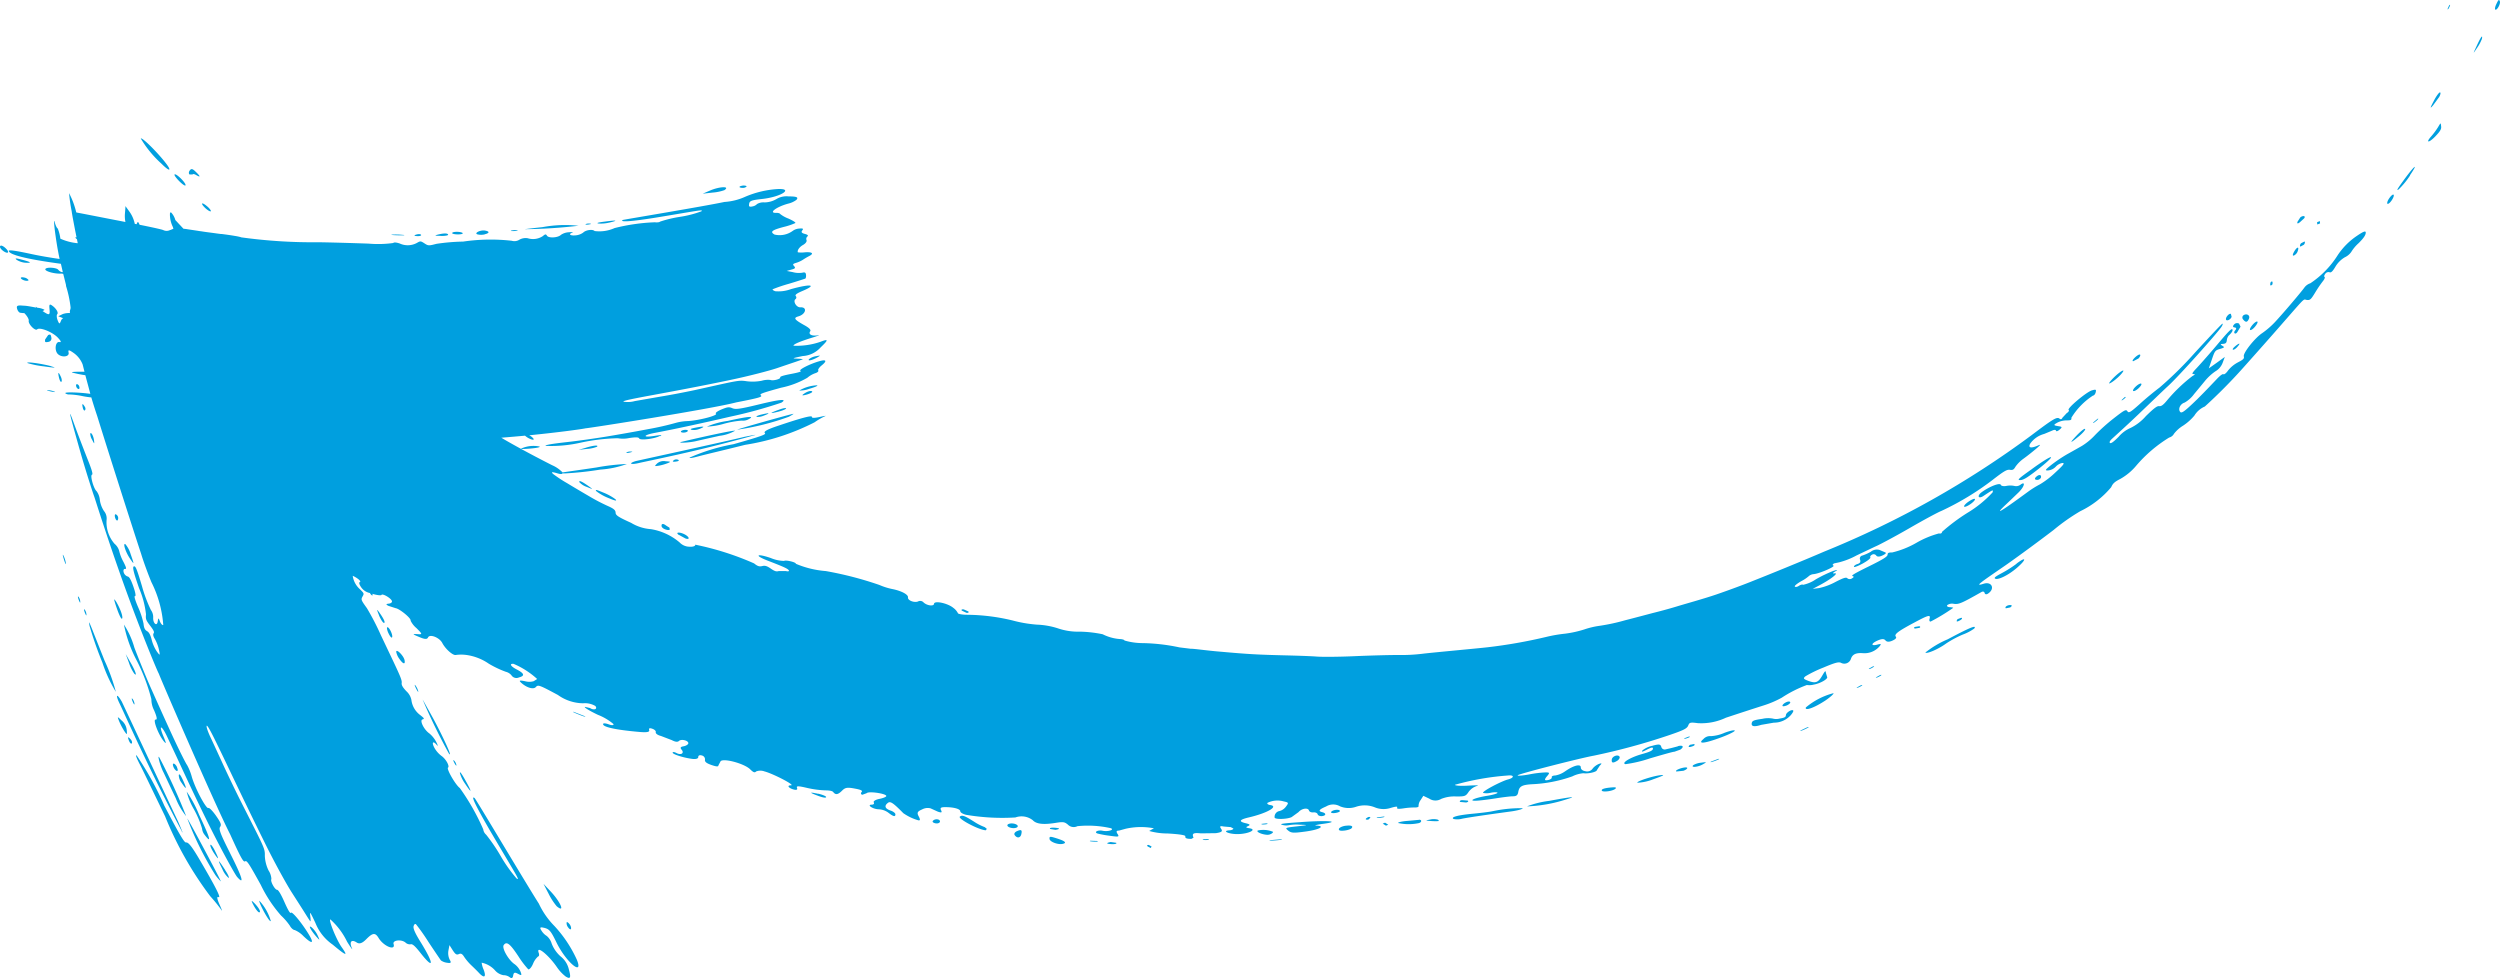 <svg id="Group_2702" data-name="Group 2702" xmlns="http://www.w3.org/2000/svg" xmlns:xlink="http://www.w3.org/1999/xlink" width="71.97" height="28.16" viewBox="0 0 71.97 28.16">
  <defs>
    <clipPath id="clip-path">
      <rect id="Rectangle_1037" data-name="Rectangle 1037" width="71.97" height="28.16" fill="#009fdf"/>
    </clipPath>
  </defs>
  <g id="Group_2701" data-name="Group 2701" clip-path="url(#clip-path)">
    <path id="Path_2510" data-name="Path 2510" d="M.226,7.269c.018-.012,0-.059-.042-.1C.093,7.071,0,7.039,0,7.107s.185.2.226.162M11.6,6.762a1.915,1.915,0,0,0-.3-.009c-.082.006-.01.017.156.021s.232,0,.148-.013m.515,0c0-.019-.053-.026-.1-.017-.12.028-.114.052.014.054.054,0,.1-.016.09-.037m2.685-.11c.089-.007.123-.016.076-.024a.485.485,0,0,0-.162.009c-.04.014,0,.02.086.015M12.7,6.793c.119,0,.212-.016.2-.038-.011-.045-.127-.044-.3,0-.1.027-.088.033.093.035m.625-.083c-.064-.047-.311-.043-.3.006,0,.02.086.037.179.035s.144-.02.117-.041m.64.038c.142-.034.146-.083.009-.107s-.329.078-.215.11a.471.471,0,0,0,.206,0M5.27,22.466c-.076-.164-.108-.2-.124-.154a.379.379,0,0,0,.082.224c.144.216.16.189.042-.07m.546,1.38a.342.342,0,0,0,.077.19c.213.282.15.073-.161-.579a3.413,3.413,0,0,0-.358-.668,1.908,1.908,0,0,0,.208.508,2.841,2.841,0,0,1,.233.549M5.1,22.093c-.025-.058-.069-.108-.1-.11s-.028.042-.005.1.073.11.1.112.03-.043,0-.1M17.528,6.411c.284-.065.238-.079-.107-.033-.2.025-.264.044-.194.056a.966.966,0,0,0,.3-.024M16.66,6.5a3.551,3.551,0,0,0-1.039.038c-.262.029-.492.055-.509.06a14.31,14.31,0,0,0,1.548-.1m.288-.036c.076-.009.084-.021.031-.026a.241.241,0,0,0-.12.016c-.015.015.025.021.09.011M1.373,11.23c-.049,0,0,.02.1.041s.145.02.087,0a.533.533,0,0,0-.186-.039m.451,4.759c-.028-.051-.02,0,.018.123s.063.159.052.092a.768.768,0,0,0-.07-.216m-.058-5c.02-.019.012-.084-.014-.141-.071-.156-.094-.146-.054.026.02.082.049.132.068.116m.494,6.19c-.026-.028-.023.013.006.09s.05.1.043.047a.258.258,0,0,0-.049-.137m.319.843a10.489,10.489,0,0,0,.368,1.051,4.048,4.048,0,0,0,.387.842,5.444,5.444,0,0,0-.325-.9c-.481-1.209-.464-1.2-.431-.989m2.12,4.19c.065.136.224.477.36.76a1.934,1.934,0,0,0,.3.517,16.658,16.658,0,0,0-.754-1.655c-.095-.189-.01.164.093.379M3.336,17.312c-.068-.11-.063-.062.024.192.073.211.132.326.153.306.039-.044-.05-.291-.176-.5m-.9.238c-.025-.027-.023.014.006.089s.05.105.045.048a.264.264,0,0,0-.051-.137M20.852,5.475c.182-.121-.139-.109-.418.013l-.205.088.286-.032a1.349,1.349,0,0,0,.337-.069m.587-.076c.048-.012.067-.034.039-.048a.242.242,0,0,0-.135,0c-.049.011-.068.03-.042.045a.247.247,0,0,0,.139.006M23,11.243a.774.774,0,0,0,.3-.051c.177-.051.258-.089.222-.1a1.115,1.115,0,0,0-.52.155m-2.292,1.3a1.174,1.174,0,0,0,.45-.146c-.013-.027-.933.175-1.532.317-.173.042.192.03.388-.014.125-.029.439-.1.695-.157m-1.7.011c.061-.038.018-.04-.166-.01-.345.056-.347-.019,0-.085.153-.029.381-.075.506-.1S20.225,12.182,21,12a13.23,13.23,0,0,0,1.494-.408c.193-.123-.056-.094-.677.058-.53.128-.642.141-.738.1s-.14-.032-.314.039c-.111.048-.182.1-.155.12.065.047-.456.19-.808.213a1.434,1.434,0,0,0-.324.045,8.307,8.307,0,0,1-.819.187c-.426.082-.988.179-1.245.221s-.749.114-1.094.152c-.416.047-.629.081-.616.109a3.874,3.874,0,0,0,1.023-.095,5.587,5.587,0,0,1,1.059-.125.859.859,0,0,0,.328-.006c.191-.028.27-.026.288.013.03.064.47.006.608-.081m-.975.485c-.016.015.027.018.1,0s.092-.025.031-.028a.24.24,0,0,0-.127.023m-1.17-.133-.212.061.244-.027a.92.92,0,0,0,.283-.061c.063-.054-.093-.043-.315.026m6.263-1.545c-.058.046-.036.05.1.014.092-.028.163-.064.15-.083-.02-.043-.147-.007-.247.069m-3,1.006c.179-.072.143-.086-.1-.04-.152.03-.185.047-.119.066a.4.4,0,0,0,.217-.027m1.4-.27c.228-.113.017-.095-.582.039a2.327,2.327,0,0,0-.6.164,2.007,2.007,0,0,0,.484-.08,2.635,2.635,0,0,1,.518-.092.334.334,0,0,0,.179-.03m-1.847.3c-.055.01-.091.034-.082.053s.062.027.116.018.091-.036.082-.055-.063-.027-.116-.016m2.241-.447c-.107.026-.171.056-.143.069a.414.414,0,0,0,.2-.034c.206-.076.179-.093-.057-.034m.491-.136c-.275.1-.275.121,0,.052.125-.033.222-.075.212-.094s-.1,0-.21.042m-3.508,1.552c-.075.075-.072.078.061.056a1.388,1.388,0,0,0,.249-.071c.1-.041.09-.046-.061-.056a.288.288,0,0,0-.249.07m3.794-1.349c.088-.045.147-.085.136-.086-.054,0-1.619.441-1.615.456a7.258,7.258,0,0,0,1.479-.37m-.684.47c.035.037-.073.083-.906.319a5.565,5.565,0,0,0-1.262.385c-.014.025.081.012.255-.036.151-.042.76-.185,1.342-.331a6.63,6.63,0,0,0,2-.649,1.965,1.965,0,0,1,.3-.175c.051-.019-.016-.01-.145.02-.16.035-.235.036-.232,0,.006-.056-.342.043-.954.249-.331.11-.443.171-.4.217M3.5,20.741c-.123-.121-.128-.122-.071.02a2.057,2.057,0,0,0,.147.282c.081.119.086.117.073-.021a.409.409,0,0,0-.149-.281m.311-.626c-.027-.026-.023.011.01.088s.056.1.05.049a.281.281,0,0,0-.06-.137m1.418,3.811c.06.112.01-.017-.107-.286C4.864,23.1,3.636,20.469,3.507,20.2c-.145-.252-.193-.209-.062.058.063.129.439.965.869,1.853s.856,1.7.916,1.81M3.757,19.071l-.138-.242.094.253a1.181,1.181,0,0,0,.15.308c.094.1.041-.062-.106-.32M6.191,24.5c-.058-.116-.118-.2-.133-.178s.026.114.086.213c.156.241.177.225.046-.035m.293.548c-.207-.322-.237-.334-.085-.035a.7.7,0,0,0,.182.26c.028,0-.014-.1-.1-.225M19.413,13.239c-.077.047-.049.066.07.045.056-.009.075-.032.042-.047a.137.137,0,0,0-.111,0M6.627,24.567c-.293-.582-.333-.7-.29-.763s.022-.117-.121-.324c-.095-.134-.19-.233-.217-.219-.058.038-.375-.547-.478-.9a1.514,1.514,0,0,0-.136-.338c-.03-.034-.234-.437-.447-.9s-.479-1.058-.6-1.329-.334-.793-.47-1.152a2.407,2.407,0,0,0-.3-.662,3.753,3.753,0,0,0,.375,1.048,5.332,5.332,0,0,1,.415,1.1.689.689,0,0,0,.079.321c.084.2.095.274.042.267-.088-.01.086.448.244.632.07.083.064.043-.019-.152-.153-.365-.043-.321.124.046.078.167.194.413.257.548s.433.944.848,1.79.831,1.593.893,1.665c.227.257.143,0-.2-.679m-.422.63a1.238,1.238,0,0,0,.155.179c-.007-.051-.944-1.806-.967-1.811A9.093,9.093,0,0,0,6.205,25.2M8.975,26.7c-.117-.09-.034.075.137.271.1.111.1.106.035-.036a.722.722,0,0,0-.172-.235M21.71,12.532c.1-.028-.023-.008-.276.043-.49.122-2.9.646-3.138.7-.216.068-.14.112.1.054.116-.028.885-.184,1.692-.376s1.527-.393,1.624-.422M7.312,25.989c-.084-.083-.085-.064-.007.082.056.105.126.192.155.194.067,0-.011-.138-.148-.276m-1.021-.163c.09.042-.115-.348-.53-1.053-.222-.381-.334-.528-.4-.52-.049.01-.137-.119-.63-1.058a9.038,9.038,0,0,0-.795-1.445c-.044-.032-.008.069.094.264.091.173.41.843.723,1.487a10.064,10.064,0,0,0,1.3,2.3,4.337,4.337,0,0,1,.32.394c.036.058.013-.008-.051-.15-.076-.17-.086-.244-.03-.218M3.769,21.294c-.084-.1-.106-.089-.054.035.026.062.061.094.078.072s.007-.069-.023-.107m3.7,4.637c-.023,0,.034.137.126.31.109.2.184.3.2.273a1.45,1.45,0,0,0-.328-.582M1.478,10.544c-.259-.073-.759-.145-.684-.091a2.656,2.656,0,0,0,.478.095c.319.047.37.043.206,0m9.434,7.17c.05.117.112.212.139.214.054,0,0-.114-.131-.3-.08-.109-.082-.1-.008.082m.268.508c.044.095.089.152.106.127.035-.051-.074-.292-.132-.292-.027,0-.014.076.025.165m-8.473-5.55c-.019-.132-.084-.244-.109-.188a.371.371,0,0,0,.053.172c.068.134.071.135.056.017m-.259-.866c.02-.018.017-.067-.008-.1-.063-.105-.086-.094-.055.032.012.058.042.093.063.073m10.009,8.844c-.147-.265-.276-.5-.289-.516a16.741,16.741,0,0,0,.754,1.549c.14.178-.2-.547-.465-1.034m-.48-.839c.044.09.073.125.064.08a.5.5,0,0,0-.079-.162c-.034-.044-.028-.007.015.082m-.569-1.047a.5.5,0,0,0,.091.2c.105.151.174.169.149.038s-.242-.343-.24-.242m3.85-5.851c.2-.017.311-.04.273-.06a.859.859,0,0,0-.485.042c-.093.032-.04.037.212.018M2.284,11.139a.1.1,0,0,0-.061-.079c-.026-.006-.04.02-.03.06a.109.109,0,0,0,.063.079c.027.006.039-.023.028-.06m21.008-.8c-.058.067.095.033.249-.057.088-.051.082-.054-.051-.028a.45.45,0,0,0-.2.085M3.765,15.966a.8.8,0,0,0-.155-.3c-.079-.044,0,.218.129.41s.13.186.026-.113m-.381-.982a.122.122,0,0,0-.055-.177c-.025,0-.032.042-.015.1s.051.095.069.075m9.684,6.91c-.027-.021-.019.016.018.084s.064.09.051.038a.258.258,0,0,0-.069-.122m3.245,4.668a.189.189,0,0,0,.04.136c.035.052.075.076.085.05s0-.084-.04-.136-.075-.076-.086-.05m-3.071-4.3a1.013,1.013,0,0,0,.15.306c.2.3.207.255.007-.1-.112-.2-.165-.272-.157-.206m2.616,3.41-.21-.223.151.292a1.877,1.877,0,0,0,.228.352c.252.21.117-.115-.169-.421m21.594-2c-.5.034-.639.051-.537.079a.4.4,0,0,0,.192.01,1.183,1.183,0,0,1,.311-.015c.258.009.256.011-.085.049s-.34.042-.248.119.163.075.509.028c.4-.055.572-.158.3-.17-.075,0,.011-.026.189-.049.565-.077.119-.105-.629-.052m-.883.521c-.067.018.009.019.171.005s.217-.028.124-.031l-.295.026m1.752-.813c-.016.027.033.042.115.031s.144-.038.136-.061c-.016-.056-.209-.033-.251.03m1.51.132-.181.026c-.046.019,0,.022.1.009s.137-.03.084-.035m-1.094.265c-.095.012-.183.053-.195.091s.024.064.142.05a.581.581,0,0,0,.208-.055c.079-.071.014-.106-.156-.085m2.106-.169c-.032,0-.18.017-.331.029s-.272.039-.265.061a1.416,1.416,0,0,0,.581.006c.1-.016.114-.106.016-.1m-1.472-.069c-.083.046-.072.076.019.064l.058-.055c-.008-.025-.042-.029-.077-.009m.431.18.094.059.066-.026-.092-.06-.068.027m-6.766.657.088.046.025-.044-.085-.046c-.044,0-.055.02-.028.044m1.592-.206c-.023.015.022.025.1.022s.1-.014.04-.027l-.141.005m2.019-.214a.733.733,0,0,0-.441-.038c-.067.051.23.152.34.115.061-.02.105-.054.1-.077m-4.623.355c.085,0,.134-.016.107-.04l-.158-.022c-.149.03-.129.056.051.062m-.629-.1c-.051.011-.006.022.093.027s.146,0,.093-.019l-.186-.007m9.781-.611c-.151.029-.151.03,0,.042a1.655,1.655,0,0,0,.217.005c.032,0,.034-.022,0-.042a.43.43,0,0,0-.217-.005m-4.719.11-.138.015c-.02.017.024.024.1.016s.1-.021.037-.03m-5.986.448c-.246-.079-.263-.081-.257,0s.233.168.366.145.1-.076-.109-.144m-.133-.324c-.086-.005-.132.011-.107.036l.154.026c.153-.026.132-.052-.047-.063m25.725-5.42a2.743,2.743,0,0,0-.636.379c.044.045.379-.1.6-.262a3,3,0,0,1,.48-.257,1.331,1.331,0,0,0,.329-.174c.081-.118-.151-.016-.773.315m-26.788,5.52c-.06.025-.089.075-.066.11.066.1.165.09.192-.02.03-.128,0-.146-.126-.09m28.469-6.416.125-.025c.05-.032.058-.062.021-.067-.089-.012-.188.051-.147.092M71.967.042c-.023-.072-.041-.056-.109.09-.035.076-.042.142-.017.148.051.01.147-.171.126-.238M58.053,16.229a3.387,3.387,0,0,1-.425.27c-.157.084-.223.126-.2.152.065.066.381-.084.637-.306.285-.247.272-.338-.016-.117m-1.589,1.556-.106.04c-.053.078-.02.088.083.027.049-.03.061-.06.023-.067m-2.542,1.4-.115.064c-.011.023.031.013.094-.023s.077-.055.022-.041m.086.314c-.01.022.034.011.1-.025s.079-.056.019-.04l-.115.065m1.24-1.47-.124.02c-.033.018-.03.04.006.047l.125-.02c.033-.018.03-.04-.008-.048m16.2-16.9c.029-.144-.024-.076-.143.181s-.119.256,0,.078a1.2,1.2,0,0,0,.141-.26M68.862,5.752c.047-.073.064-.139.04-.149s-.08.044-.128.116-.064.14-.04.149.082-.042.128-.116m.516-.706c.27-.4.119-.274-.2.169-.164.225-.2.288-.124.236a2.33,2.33,0,0,0,.327-.4M66.784,6.365l-.078.03c0,.022,0,.045.005.067l.079-.03-.006-.068M42.964,23.353c-.043.013-.283.045-.531.069-.459.042-.684.1-.586.155a.52.52,0,0,0,.245-.008c.241-.049,1.023-.157,1.442-.214.191-.03.309-.067.3-.089a3.88,3.88,0,0,0-.869.088M70.515.2c.028-.064.023-.08-.012-.039l-.044.1c.007.022.031-.006.056-.063M53.453,19.79c-.013.023.032.011.1-.024s.08-.055.02-.04l-.116.064M70.039,3.038l.179-.244c.039-.067.05-.127.026-.134s-.106.1-.179.244c-.111.21-.116.235-.026.134m.079.877c.131-.137.166-.2.158-.271-.013-.12-.008-.121-.093.022a2.016,2.016,0,0,1-.193.259c-.176.2-.066.195.129-.01M47.145,22.533a1.406,1.406,0,0,0,.451-.1c.279-.1.343-.129.229-.12-.221.018-.758.192-.681.223m-.744-.67c-.011.1.032.111.157.035.051-.033.083-.086.067-.116-.041-.078-.214-.015-.224.081m1.9-.38-.191.05-.162.038a.1.1,0,0,1-.121-.072c-.025-.081-.065-.086-.26-.032a.673.673,0,0,0-.281.131c-.04.054-.006.047.125-.02s.177-.078.175-.027-.091.092-.314.154c-.333.093-.613.261-.475.291a3.764,3.764,0,0,0,.707-.168c.344-.1.655-.191.7-.19l.168-.06c.121-.081.079-.141-.069-.1m.069.643c-.1.034-.147.071-.109.086l.2-.021c.073-.026.121-.064.108-.085s-.1-.012-.2.02m3.619-1.763c-.049.119.237.02.568-.2.138-.095.241-.188.225-.206a2.022,2.022,0,0,0-.793.409m-9.738,2.683-.166-.013c-.056.009-.079.034-.045.053l.166.015c.058-.011.078-.035.045-.055m6.358-1.84-.122.048c-.015.021.029.016.1-.011s.085-.045.024-.037m-4,1.847a2.651,2.651,0,0,0-.652.16,4.119,4.119,0,0,0,1.128-.2c.345-.1.155-.077-.476.039m1.5-.293c.026.052.305.018.387-.049.045-.037.02-.052-.083-.044-.209.015-.326.049-.3.093m2.653-1.34-.116.021c-.071.065-.041.084.076.042.057-.02.074-.048.04-.063m2.667-1.11c.072-.034.117-.077.1-.1-.034-.048-.2.031-.221.1-.008.03.045.029.117,0m.408.717c-.036.03.021.013.127-.036s.134-.076.065-.056l-.192.092m-.427-.441c0,.057-.036.077-.179.1a.382.382,0,0,1-.2,0,.75.75,0,0,0-.3.008c-.223.031-.282.052-.3.107-.032.111.057.134.269.066l.363-.063a.645.645,0,0,0,.487-.215c.05-.057.083-.117.073-.132-.037-.051-.214.06-.211.131m-2.667,1.438c-.084.078.127.061.272-.021.124-.071.122-.071-.046-.049a.562.562,0,0,0-.226.07m.509-.1c-.04.027.018.016.129-.026s.141-.064.07-.05l-.2.076m.379-.825a1.13,1.13,0,0,1-.379.091.257.257,0,0,0-.218.085c-.18.15.024.133.519-.052.23-.086.4-.173.384-.194s-.149.01-.306.069M29.3,23.785c0-.037-.07-.073-.15-.079S29,23.724,29,23.76s.069.072.152.079.147-.018.147-.055m37.034-17.5c.051-.068-.032-.088-.111-.027l-.084.131c-.01.056.008.058.073.008l.122-.112M16.681,20.578c.158.062.217.075.13.03l-.286-.112c-.071-.016,0,.02.157.082m10.17,3.059c-.017.026.022.056.087.066s.121-.017.121-.055c0-.077-.16-.085-.208-.011m-3.3-.785c-.271-.059-.264-.038.025.068.12.043.2.054.206.028s-.1-.069-.23-.1M64.35,9.966c-.057.044-.089.09-.068.1s.074-.021.12-.072c.107-.12.082-.135-.052-.03M28.031,23.648c-.263-.167-.337-.193-.4-.138s.521.373.746.393l.033-.041-.062-.051a1.519,1.519,0,0,1-.316-.163M53.864,15.88a1.374,1.374,0,0,1-.25.113.087.087,0,0,0-.066.12c.022.064,0,.1-.07.122s-.1.049-.107.078.1-.007.25-.089.238-.157.223-.177.005-.056.047-.078a.091.091,0,0,1,.12.021c.028.042.093.044.184,0s.12-.072.068-.092l-.159-.068a.281.281,0,0,0-.239.047m2.681-1.292c.017.018.1-.017.185-.077s.139-.125.122-.143-.1.019-.187.079-.137.122-.121.141M1.386,9.646,1.3,9.771c-.013.08,0,.09.093.071a.1.1,0,0,0,.085-.125c-.015-.088-.03-.1-.092-.071M19.548,15.4l.181.1c.128.047.128-.031,0-.106-.15-.086-.31-.08-.183.009m-.5-.279c-.012.039.028.087.1.114s.129.028.137,0l-.014-.051a1.07,1.07,0,0,1-.114-.072c-.058-.041-.1-.039-.11,0M58.5,13.5c-.4.283-.438.322-.341.321s.224-.085.539-.332c.559-.445.41-.432-.2.011M66.34,6.952l-.1.053c-.031.04-.037.083-.015.094l.1-.054c.031-.04.038-.082.015-.093M58.59,13.8a.12.12,0,0,0,.165-.051c.018-.078-.044-.1-.122-.035-.041.03-.062.07-.043.087m1.25-1.235c.122-.1.206-.2.186-.217s-.1.044-.217.161c-.246.258-.236.278.031.055M16.68,13.882a.512.512,0,0,0,.214.136c.186.077.188.076.057-.018-.2-.142-.293-.184-.271-.119m.691.3c-.2-.084-.251-.1-.2-.037a1.434,1.434,0,0,0,.347.194c.2.083.251.092.2.035a1.5,1.5,0,0,0-.347-.192m42.97-2.057c.065-.056.083-.085.041-.066l-.118.1c-.023.036.012.019.077-.036M27.82,17.642c.054.007.078-.011.058-.039l-.132-.059c-.053-.009-.079.007-.058.034l.132.063M66.143,7.237c.058-.148-.017-.14-.1.009-.047.081-.049.125-.006.11a.214.214,0,0,0,.107-.118M64.779,9.5c.022.012.086-.03.142-.1s.085-.129.063-.142-.086.031-.143.1-.085.13-.063.142m-.448-.074c.05.006.059.037.022.078s-.042.08-.016.094.062-.013.086-.062l.079-.131-.043-.089a.115.115,0,0,0-.145.028c-.042.047-.036.079.018.082m.411-.249c.045-.1-.065-.164-.158-.1a.082.082,0,0,0-.007.122c.074.09.119.083.165-.021m-3.666,2.339c0,.022.032,0,.08-.04s.053-.065.006-.042l-.086.082M65.418,8.11c-.024-.013-.05,0-.057.037-.019.079.011.094.061.034,0-.023,0-.047,0-.07m-4.466,2.767c.112-.1.188-.2.169-.21s-.124.06-.233.162-.187.2-.172.208.124-.058.236-.161m.608.3c.063-.058.1-.117.077-.132s-.09.021-.152.078-.1.116-.077.132.089-.02.152-.077m2.68-2.058-.021-.083c-.049-.028-.158.1-.141.16s.14,0,.162-.077m-2.682,1.2c.046-.048.065-.1.044-.112s-.084.025-.145.083-.087.107-.05.108l.151-.079M5.342,5.328c0-.077-.275-.345-.316-.306-.019.016.045.105.141.2s.172.143.175.108m.726.752c.015-.015-.031-.078-.1-.138-.166-.143-.213-.1-.052.052.069.062.137.1.152.086m-.6-1.06.077,0c.006-.02.053-.012.1.016.136.079.131.043-.007-.089-.1-.1-.134-.1-.179-.037-.032.045-.028.1.007.114m-.719-.364c-.249-.311-.654-.711-.695-.676a3.117,3.117,0,0,0,.594.724c.251.253.316.22.1-.048M2.064,6.089c.012.073.022.139.038.221.025.133.051.272.081.42.006.035.014.068.02.1-.042,0-.05.005.013.058.007.038.015.077.022.114a1.56,1.56,0,0,1-.5-.131,1.158,1.158,0,0,0-.076-.294c-.022-.006-.061-.083-.084-.172-.037-.142-.023.071.022.385.01.074.022.151.035.233s.025.15.04.227c.01.055.024.125.041.205-.257-.036-.558-.087-.8-.139-.464-.1-.671-.131-.663-.091.016.1.436.225,1.5.369.019.078.034.151.054.234a.028.028,0,0,1-.021.007.209.209,0,0,1-.107-.067c-.046-.066-.338-.086-.372-.024s.267.146.461.132c.014,0,.036.006.052.008.01.041.021.081.031.121.016.068.034.135.049.2A.079.079,0,0,1,1.9,8.23a3.316,3.316,0,0,1,.132.619.173.173,0,0,1-.009.063.166.166,0,0,0-.008.1.555.555,0,0,0-.208.029l-.13.063.143.057a.121.121,0,0,0-.062.068c-.042.108-.051.107-.1-.012-.028-.074-.032-.151-.01-.172C1.691,9,1.612,8.87,1.491,8.79c-.063-.043-.079-.021-.067.092.02.2,0,.206-.2.072.032-.012.056-.025.054-.038a.529.529,0,0,0-.2-.056l-.053-.035.022.029a.034.034,0,0,1-.011,0C.862,8.821.755,8.8.671,8.8c-.163-.017-.2,0-.181.078.013.06.053.117.09.125A.773.773,0,0,0,.7,9.014l0,0c.079.078.136.177.127.219-.019.094.186.306.244.248.074-.069.435.075.588.233.1.106.117.145.051.133-.117-.021-.151.245-.041.348s.336.081.306-.046c-.02-.086.009-.083.144.011a.729.729,0,0,1,.26.332s0,0,0,0c.018.072.036.141.053.209-.218,0-.387,0-.356.023a3.176,3.176,0,0,0,.381.078c.068.254.124.459.143.536-.285-.041-.766-.061-.717-.015a.175.175,0,0,0,.122.033,2.231,2.231,0,0,1,.384.05,2.387,2.387,0,0,0,.24.035c.034.118.1.331.17.538.209.68,1.007,3.192,1.266,3.972.056.188.189.556.293.807A3.263,3.263,0,0,1,4.7,17.992c-.022.014-.069-.033-.095-.1-.042-.114-.047-.112-.065,0-.021.154-.14.052-.13-.115a.349.349,0,0,0-.067-.218,4.08,4.08,0,0,1-.257-.689c-.145-.486-.183-.583-.232-.565s-.007.175.149.627a2.626,2.626,0,0,1,.2.755c-.013.136,0,.169.12.326.1.132.126.184.1.218s-.007.1.036.165a1.135,1.135,0,0,1,.117.31c.037.17.031.174-.058.054a1.119,1.119,0,0,1-.151-.34c-.035-.141-.076-.218-.134-.251s-.091-.091-.1-.211a2.341,2.341,0,0,0-.16-.486c-.085-.2-.119-.318-.086-.311s.008-.118-.048-.275c-.07-.2-.117-.285-.169-.291a.182.182,0,0,1-.109-.117c-.018-.057,0-.1.032-.1.057.01.046-.037-.043-.21a1.261,1.261,0,0,1-.121-.314.412.412,0,0,0-.132-.2.942.942,0,0,1-.229-.682.335.335,0,0,0-.076-.262.777.777,0,0,1-.117-.311.5.5,0,0,0-.094-.258c-.086-.074-.193-.456-.133-.475.033-.013,0-.13-.128-.449-.094-.238-.263-.677-.372-.974-.19-.528-.194-.5.155.733.2.7.4,1.3.409,1.317s.365,1.17.861,2.552.977,2.526,1,2.55c.026.091,1.633,3.81,2.052,4.622.324.716.384.81.433.778s.115.073.449.678a3.877,3.877,0,0,0,.584.884,1.714,1.714,0,0,1,.254.294c.036.068.1.122.138.123a.742.742,0,0,1,.253.176c.238.226.311.222.177-.01-.175-.306-.5-.712-.535-.664-.023.031-.079-.059-.189-.306-.1-.228-.176-.351-.211-.354-.067,0-.205-.256-.165-.308a.49.49,0,0,0-.082-.249,1.057,1.057,0,0,1-.107-.42c.006-.222-.012-.225-.7-1.586-.154-.305-.378-.774-.5-1.04s-.286-.623-.366-.792-.127-.316-.105-.329c.064-.026.674,1.362,1.651,3.332.278.569.635,1.215.778,1.44s.321.5.393.616.139.22.154.238.017-.041.005-.133c-.02-.159-.011-.149.145.182a1.382,1.382,0,0,0,.5.628c.395.331.451.346.258.074-.156-.22-.39-.805-.325-.8a2.079,2.079,0,0,1,.48.641c.115.184.176.265.136.18-.077-.179-.01-.257.14-.158.077.05.156.026.271-.089.191-.194.262-.2.358-.044.145.244.5.385.433.176-.034-.113.231-.141.346-.038a.181.181,0,0,0,.147.047c.053-.015.13.055.289.258.387.491.385.308,0-.316-.162-.26-.224-.4-.205-.464s.047-.07.069-.054a5.926,5.926,0,0,1,.363.516c.176.266.336.5.355.525a.388.388,0,0,0,.178.067c.106.018.128,0,.076-.084a.435.435,0,0,1-.039-.267l.03-.157.094.148c.076.117.112.14.175.111s.1-.008.157.083a1.49,1.49,0,0,0,.2.236c.064.06.163.157.221.219.156.169.219.126.137-.091a.683.683,0,0,1-.057-.2.707.707,0,0,1,.383.219.416.416,0,0,0,.246.141.293.293,0,0,1,.178.058c.054.044.09.026.1-.049.017-.091.045-.1.145-.046s.11.043.065-.069a.528.528,0,0,0-.163-.207c-.178-.114-.382-.472-.318-.555.084-.116.181-.04.424.328a2.666,2.666,0,0,0,.28.369c.03.019.1-.058.144-.17a.551.551,0,0,1,.142-.2c.028,0,.036-.047.017-.1-.086-.239.272.045.523.408a1.176,1.176,0,0,0,.253.271c.136.084.159.037.091-.206a.659.659,0,0,0-.235-.371.949.949,0,0,1-.258-.368.461.461,0,0,0-.144-.223.456.456,0,0,1-.148-.148c-.058-.087-.046-.111.044-.092.175.035.217.082.384.426.28.575.787.99.588.5a3.632,3.632,0,0,0-.646-.972,2.305,2.305,0,0,1-.448-.643c-.4-.629-1.8-2.991-1.849-3.04-.117-.087,0,.171.447.945.788,1.336.867,1.438.76,1.369a4.188,4.188,0,0,1-.456-.643,5.024,5.024,0,0,0-.42-.617.242.242,0,0,1-.083-.153,6.47,6.47,0,0,0-.674-1.189c-.128-.095-.392-.557-.34-.59s-.054-.243-.193-.339a.756.756,0,0,1-.2-.231c-.086-.162-.038-.211.073-.076.037.045.027,0-.019-.089a.794.794,0,0,0-.2-.249c-.154-.107-.284-.372-.2-.4.065-.021.062-.029-.065-.13a.637.637,0,0,1-.251-.435A.464.464,0,0,0,11.7,19.9c-.1-.105-.143-.174-.137-.233.018-.1-.053-.232-.6-1.385a7.336,7.336,0,0,0-.4-.773c-.172-.239-.176-.248-.122-.344.044-.077.04-.086-.087-.209a.631.631,0,0,1-.2-.38c.137.061.266.168.2.184-.026.006-.01.067.036.136a.4.4,0,0,0,.259.176c.021.038.049.07.068.069s.012-.02,0-.047c.135.04.254.055.265.033.026-.051.273.091.3.174.013.036-.027.07-.087.076-.087.01-.091.022-.017.063l.21.068c.118.016.461.3.432.359a.655.655,0,0,0,.169.215c.177.177.178.184.025.174s-.144,0,.057.083c.159.068.224.071.252.011.048-.105.327,0,.41.161.093.178.313.369.392.344a1.131,1.131,0,0,1,.3,0,1.494,1.494,0,0,1,.647.252,2.887,2.887,0,0,0,.491.233.3.3,0,0,1,.16.1.171.171,0,0,0,.217.062c.176-.046.156-.115-.064-.229-.176-.091-.221-.171-.094-.163a2.366,2.366,0,0,1,.682.437l-.1.063a.452.452,0,0,1-.252,0c-.16-.031-.18-.021-.108.045.151.14.348.2.418.127s.081-.075.639.225a1.273,1.273,0,0,0,.726.239.6.6,0,0,1,.351.077c.076.091-.038.136-.153.06l-.145-.034c-.034.013.122.11.374.23a1.583,1.583,0,0,1,.448.266c.007.037-.048.041-.137.008s-.155-.038-.162-.013c-.025.084.331.17,1.064.233.2.016.279,0,.262-.056s.016-.064.089-.038.109.068.1.1.045.082.149.108l.313.12c.1.053.167.061.207.023.072-.065.285-.008.268.073-.008.032-.068.069-.135.081-.092.016-.106.042-.056.1.084.1-.02.165-.152.093-.054-.029-.1-.036-.108-.012-.01.046.3.148.57.183.1.012.17-.009.168-.055s.044-.062.1-.045a.115.115,0,0,1,.094.118c-.014.062.038.106.186.157s.2.051.2.01l.065-.122c.1-.086.671.07.843.23.1.1.136.11.179.067a.336.336,0,0,1,.24,0c.229.057.9.4.762.4s-.056.09.092.124c.071.016.1,0,.082-.049-.026-.061.032-.061.291,0a2.812,2.812,0,0,0,.519.07c.123,0,.207.016.232.049.068.088.138.076.254-.04.092-.093.153-.1.359-.062s.239.063.2.107a.041.041,0,0,0,.027.072l.123-.045c.051-.064.569.011.565.082,0,.024-.089.061-.2.083s-.181.067-.161.1,0,.064-.054.065c-.16,0,.017.127.192.134a.5.5,0,0,1,.285.1c.141.111.2.124.2.044,0-.034-.065-.084-.145-.11-.158-.054-.183-.137-.067-.222.07-.05.154.009.44.3a1.456,1.456,0,0,0,.435.206c.054.008.054-.027.007-.115-.056-.105-.038-.14.1-.2a.333.333,0,0,1,.243-.03l.209.095c.108.037.127.026.092-.043s0-.088.129-.087c.242,0,.428.054.425.121,0,.032.075.078.169.1a6.21,6.21,0,0,0,1.417.076.523.523,0,0,1,.5.079c.1.109.3.134.652.078.223-.036.262-.031.359.049a.236.236,0,0,0,.275.045,3,3,0,0,1,.961.058c.116.046-.083.107-.239.073-.13-.027-.255.037-.148.079a2.714,2.714,0,0,0,.35.065c.272.039.286.034.229-.055-.043-.066-.03-.095.04-.092l.188-.052a1.99,1.99,0,0,1,.821-.015l-.07.039-.067.038a1.944,1.944,0,0,0,.53.072c.344.02.519.048.512.082-.013.053.038.075.175.073l.061-.034c-.054-.121-.006-.148.208-.124l.436-.006c.167-.026.2-.051.15-.125s-.032-.087.076-.066l.2.017.076.04c0,.024-.044.047-.108.052-.237.014-.025.113.238.109.317-.006.564-.134.331-.168-.105-.016-.111-.028-.038-.063s.055-.053-.076-.084c-.2-.048-.172-.1.085-.162.546-.125.883-.324.629-.359-.061-.009-.1-.038-.078-.064a.649.649,0,0,1,.47-.04c.14.03.145.039.06.15a.333.333,0,0,1-.184.126.169.169,0,0,0-.141.189c.014.057.358.049.489-.014l.2-.145c.09-.107.274-.135.3-.045.01.036.067.06.126.054s.114.017.123.053.066.059.126.054c.122-.014.126-.084.006-.113s-.1-.075.11-.163a.392.392,0,0,1,.4-.007.649.649,0,0,0,.472.012.78.78,0,0,1,.526.016.661.661,0,0,0,.467.018c.149-.043.2-.046.182-.008s.04.043.178.023a1.969,1.969,0,0,1,.333-.026c.068,0,.113-.014.105-.041a.293.293,0,0,1,.059-.172l.079-.123.172.082a.319.319,0,0,0,.342.007,1.008,1.008,0,0,1,.435-.07c.247,0,.272-.007.356-.134a.467.467,0,0,1,.242-.17c.082-.019-.031-.021-.254-.008s-.393,0-.381-.025a7.557,7.557,0,0,1,1.524-.267c.189-.02.184.067,0,.114s-.77.352-.713.388a.51.51,0,0,0,.224-.006c.094-.019.179-.018.188,0s-.125.062-.3.089c-.365.058-.577.158-.289.14.1-.005.343-.036.539-.067s.417-.059.491-.059c.1,0,.139-.027.156-.119.028-.165.1-.209.387-.228a3.971,3.971,0,0,0,1.17-.227.871.871,0,0,1,.32-.09c.134.021.385-.037.387-.09l.083-.128c.067-.066.063-.077-.015-.054a.474.474,0,0,0-.184.13.192.192,0,0,1-.221.082c-.076-.011-.129-.058-.126-.109,0-.11-.208-.056-.451.113a.7.7,0,0,1-.285.121c-.066,0-.109.025-.1.051s-.026.057-.083.074c-.132.035-.144,0-.045-.114.073-.086.067-.1-.045-.1a3.006,3.006,0,0,0-.475.058c-.193.036-.343.046-.333.025.028-.042,1.827-.5,2.183-.563a18.506,18.506,0,0,0,2.2-.6c.4-.137.491-.184.526-.269s.051-.1.273-.069a1.651,1.651,0,0,0,.814-.157c.318-.105.8-.263,1.075-.35a2.865,2.865,0,0,0,.53-.225,3.544,3.544,0,0,1,.724-.366.5.5,0,0,0,.2-.012c.19-.032.422-.169.382-.222l-.034-.115c-.007-.074-.023-.063-.1.07-.118.207-.195.238-.4.162-.152-.057-.159-.073-.089-.134a3.6,3.6,0,0,1,.514-.25c.344-.145.449-.174.517-.134a.2.2,0,0,0,.281-.126c.046-.126.149-.171.347-.155a.572.572,0,0,0,.477-.2c.053-.069.043-.076-.061-.048-.192.051-.195-.027-.005-.113.125-.055.19-.058.233-.008s.108.049.2.008.127-.081.1-.113c-.058-.068.065-.159.517-.4.421-.226.489-.246.453-.115-.015.05,0,.084.034.077a5.556,5.556,0,0,0,.644-.391c.011-.008-.03-.018-.092-.021s-.1-.027-.075-.061a.238.238,0,0,1,.187-.036c.139.017.2,0,.8-.342.041-.022.078-.009.087.029s.047.051.094.021c.219-.14.112-.367-.132-.283-.279.089-.055-.054.65-.541.386-.27,1-.724,1.373-1.009a5.768,5.768,0,0,1,.768-.541,2.667,2.667,0,0,0,.892-.693c.046-.107.1-.154.26-.236a1.649,1.649,0,0,0,.468-.392,3.979,3.979,0,0,1,.94-.8.22.22,0,0,0,.138-.108.979.979,0,0,1,.264-.235,1.5,1.5,0,0,0,.324-.289.655.655,0,0,1,.3-.261A15.051,15.051,0,0,0,64.566,10.6c1.892-2.115,1.7-1.994,1.835-1.966.1.013.124-.009.241-.2a3.554,3.554,0,0,1,.223-.331c.051-.061.075-.119.055-.129s-.012-.051.021-.093a.11.11,0,0,1,.118-.045c.045.022.089-.018.169-.152a.772.772,0,0,1,.278-.279.455.455,0,0,0,.181-.151A1.129,1.129,0,0,1,67.9,7c.145-.144.2-.229.205-.295s-.048-.056-.263.091a2,2,0,0,0-.544.55,2.7,2.7,0,0,1-.788.809.345.345,0,0,0-.171.123c-.081.115-.6.731-.864,1.012a2.384,2.384,0,0,1-.351.3c-.212.141-.553.57-.529.67.016.063-.012.09-.17.172a.9.9,0,0,0-.282.232c-.052.076-.113.125-.136.109s-.1.045-.179.128-.333.353-.573.591c-.407.395-.461.417-.5.355-.056-.084.018-.224.137-.258a.874.874,0,0,0,.271-.244c.1-.119.244-.294.32-.387a1.5,1.5,0,0,1,.293-.268.476.476,0,0,0,.214-.258l.058-.157-.23.166-.231.164.089-.259c.082-.242.094-.26.23-.3s.141-.049.071-.092-.055-.049.02-.055.1-.027.109-.105a.253.253,0,0,1,.054-.134c.092-.081.134-.159.1-.182s-.191.16-.467.487c-.237.28-.5.574-.58.658-.1.106-.122.149-.067.146s.047.015-.037.062a4.6,4.6,0,0,0-.716.686c-.115.141-.175.184-.234.175s-.149.057-.384.288a1.39,1.39,0,0,1-.442.34.943.943,0,0,0-.341.253c-.14.143-.219.2-.248.18s0-.065.04-.105.4-.36.774-.718.749-.72.838-.8c.332-.3,1.43-1.536,1.55-1.713.033-.047.05-.093.036-.1s-.36.364-.781.821a10.572,10.572,0,0,1-1.034,1.021c-.142.106-.4.317-.568.472-.275.245-.317.268-.356.207s-.087-.033-.4.211a5.438,5.438,0,0,0-.531.476,1.81,1.81,0,0,1-.376.311c-.107.061-.3.17-.428.241a4.191,4.191,0,0,0-.446.3c-.193.152-.2.171-.1.166a.35.35,0,0,0,.218-.107.344.344,0,0,1,.193-.108c.076,0,.034.056-.2.271a2.492,2.492,0,0,1-.444.342,2.709,2.709,0,0,0-.351.219c-.845.62-.966.677-.626.359q.181-.171.359-.344c.172-.167.209-.339.051-.218a.212.212,0,0,1-.174.032.568.568,0,0,0-.23,0c-.077.016-.148,0-.159-.031-.022-.071-.325.047-.547.209-.149.108-.1.21.051.108.279-.184.281-.186.26-.1a3.258,3.258,0,0,1-.725.589,5.483,5.483,0,0,0-.73.546c-.005.043-.033.057-.092.047a2.692,2.692,0,0,0-.649.271,2.594,2.594,0,0,1-.694.276c-.1,0-.13.01-.133.065s-.13.134-.54.336c-.389.191-.52.266-.469.279s.035.038-.016.066a.112.112,0,0,1-.131,0c-.033-.041-.112-.016-.338.1a1.811,1.811,0,0,1-.48.18l-.181.022.205-.109c.324-.172.545-.349.432-.338-.074.007-.072-.006.009-.054s.081-.056-.051-.016a3.622,3.622,0,0,0-.505.242,1.017,1.017,0,0,1-.37.159c-.013-.017-.067-.005-.116.028s-.1.042-.119.022.072-.091.188-.157a1.071,1.071,0,0,0,.226-.154.256.256,0,0,1,.139-.048c.185-.025.633-.225.557-.246-.034-.01-.025-.037.021-.062l.141-.03a2.149,2.149,0,0,0,.506-.2c.247-.117.514-.245.594-.281s.5-.256.922-.5.835-.466.926-.5a7.926,7.926,0,0,0,1.47-.89c.325-.252.414-.306.5-.293s.114-.006.163-.092a.994.994,0,0,1,.226-.226c.089-.063.246-.187.351-.275.154-.131.164-.149.053-.1-.193.081-.273.058-.207-.061a.715.715,0,0,1,.4-.278l.229-.095c.058-.029.109-.03.112,0s.05.018.1-.027c.084-.069.082-.085-.017-.1-.161-.025-.166-.036-.034-.109a.6.6,0,0,1,.258-.06c.123,0,.145-.01.137-.076a2.019,2.019,0,0,1,.622-.638c.029,0,.063-.039.077-.091.021-.085.008-.092-.105-.06-.154.042-.725.52-.673.565.021.017,0,.058-.055.091l-.124.133c-.018.045-.049.055-.083.026-.076-.062-.188.012-.8.472a27.065,27.065,0,0,1-5.977,3.356c-.605.262-1.666.693-2.026.834-.227.094-.712.275-1.078.4s-.885.267-1.136.344-.548.154-.653.18-.479.128-.838.219a5.689,5.689,0,0,1-.728.158,2.4,2.4,0,0,0-.448.106,3.142,3.142,0,0,1-.55.121,4.123,4.123,0,0,0-.536.092,14.491,14.491,0,0,1-1.7.3c-.292.034-1.637.156-1.883.188a5.037,5.037,0,0,1-.7.034c-.266,0-.831.016-1.26.035s-.912.023-1.077.01-.561-.026-.884-.034c-.818-.02-1.073-.034-1.877-.106-.384-.03-.77-.089-.857-.084l-.327-.04a5.487,5.487,0,0,0-1.053-.123,1.9,1.9,0,0,1-.532-.076c0-.02-.061-.038-.132-.041a1.312,1.312,0,0,1-.494-.138,3.541,3.541,0,0,0-.658-.075,1.785,1.785,0,0,1-.621-.092,2.234,2.234,0,0,0-.615-.11,3.755,3.755,0,0,1-.7-.12,5.763,5.763,0,0,0-1.306-.164c-.153,0-.271-.026-.268-.047a.433.433,0,0,0-.132-.152c-.16-.134-.545-.217-.555-.117-.006.078-.2.055-.3-.038a.131.131,0,0,0-.163-.028c-.112.042-.3-.034-.287-.117s-.189-.189-.448-.241a1.853,1.853,0,0,1-.375-.118,10.11,10.11,0,0,0-1.542-.4,2.749,2.749,0,0,1-.863-.21c.011-.044-.289-.116-.34-.082a1.059,1.059,0,0,1-.383-.084c-.4-.138-.487-.08-.1.071.469.181.594.235.621.286.016.027-.025.035-.089.018h-.2c-.065.023-.119.007-.229-.069s-.167-.094-.248-.074-.132.007-.235-.077a8.214,8.214,0,0,0-1.693-.539c.009.037-.058.064-.152.059a.4.4,0,0,1-.3-.125,1.7,1.7,0,0,0-.826-.381,1.262,1.262,0,0,1-.568-.181c-.373-.168-.446-.219-.447-.293s-.062-.117-.19-.177a5.57,5.57,0,0,1-.6-.313c-.128-.074-.4-.234-.6-.356a3.738,3.738,0,0,1-.387-.252l-.01-.007c-.081-.066-.054-.076.1-.031.108.034.147.027.155.006l.07,0a9.49,9.49,0,0,0,1.02-.11,2.748,2.748,0,0,0,.768-.162,6.333,6.333,0,0,0-.874.1c-.592.089-.874.125-.978.144a.933.933,0,0,0-.3-.208c-.669-.338-1.27-.673-1.464-.792.238-.019.465-.039.682-.059a.513.513,0,0,0,.12.081c.083.041.139.047.13.014a.336.336,0,0,0-.129-.106c.933-.092,1.6-.19,1.615-.2.087,0,3.613-.555,4.354-.749.671-.13.75-.159.7-.2s.034-.068.58-.22a2.506,2.506,0,0,0,.757-.286.709.709,0,0,1,.231-.133c.06-.018.1-.054.084-.079s.032-.092.1-.146c.162-.132.131-.179-.077-.117-.272.079-.6.246-.536.275.043.017-.037.045-.27.089-.215.041-.325.074-.313.1.022.045-.208.106-.282.073a.624.624,0,0,0-.247.022,1.337,1.337,0,0,1-.428.016c-.252-.037-.249-.022-1.508.255-.28.06-.718.144-.973.185l-.746.13a.751.751,0,0,1-.328.017c-.058-.052,1.269-.244,3.1-.63.526-.11,1.113-.265,1.311-.332s.442-.15.54-.183l.208-.072c.017-.008-.051-.017-.148-.021-.169-.007-.16-.01.147-.075a.75.75,0,0,0,.519-.25c.231-.22.228-.251-.006-.16a2.1,2.1,0,0,1-.774.113c-.02-.038.2-.129.544-.235.164-.051.234-.081.154-.065-.171.029-.28-.027-.22-.114.031-.043-.024-.1-.185-.187-.273-.154-.3-.2-.158-.243.221-.062.27-.273.061-.262-.114.007-.22-.174-.141-.235a.058.058,0,0,0,.009-.088c-.029-.036.026-.078.2-.151.427-.181.23-.207-.341-.049a1.021,1.021,0,0,1-.448.06c-.055-.018-.088-.043-.076-.057a4.42,4.42,0,0,1,.462-.156c.241-.072.453-.142.473-.149s.029-.057.025-.107c-.007-.069-.033-.084-.109-.064a.665.665,0,0,1-.277-.018L22.648,7.8l.135-.039c.109-.028.125-.048.077-.1s-.031-.066.053-.092a.811.811,0,0,0,.2-.09,1.846,1.846,0,0,1,.185-.109c.143-.074.082-.122-.129-.106a.807.807,0,0,1-.2,0c-.025-.056.047-.156.15-.213.073-.041.113-.1.1-.136a.093.093,0,0,1,.024-.107c.034-.026.011-.052-.073-.074s-.116-.049-.075-.1.021-.065-.087-.054a.352.352,0,0,0-.186.066.638.638,0,0,1-.523.107c-.141-.08-.079-.129.263-.22a1.867,1.867,0,0,0,.335-.112c.016-.017-.078-.074-.2-.129a.865.865,0,0,1-.24-.134c-.008-.018-.058-.032-.111-.03-.236.009,0-.171.341-.265a.637.637,0,0,0,.24-.109c.065-.074.014-.1-.228-.1a.554.554,0,0,0-.349.078.7.7,0,0,1-.343.095.355.355,0,0,0-.213.047.235.235,0,0,1-.13.068c-.081.02-.109.006-.1-.051.008-.109.051-.127.385-.164.555-.063.91-.31.429-.284a2.812,2.812,0,0,0-.917.218,1.713,1.713,0,0,1-.607.153c-.6.128-2.884.505-2.932.52-.07.06.19.053.938-.066,1.294-.212,1.386-.244,1.333-.185a3.082,3.082,0,0,1-.608.158,3.445,3.445,0,0,0-.586.14c-.011.018-.08.026-.15.018a5.561,5.561,0,0,0-1.157.167,1.06,1.06,0,0,1-.574.085c-.056-.059-.255-.031-.329.045a.435.435,0,0,1-.214.079c-.16.017-.222-.033-.1-.078.044-.014,0-.019-.093-.011a.444.444,0,0,0-.232.074c-.085.085-.348.1-.4.03-.037-.056-.047-.056-.129.011a.512.512,0,0,1-.427.058.362.362,0,0,0-.237.039.27.27,0,0,1-.226.033,5.446,5.446,0,0,0-1.4.024,5.741,5.741,0,0,0-.768.065c-.226.059-.235.058-.356-.022-.1-.063-.106-.062-.214,0a.551.551,0,0,1-.487.011c-.1-.032-.16-.037-.187-.013a3.187,3.187,0,0,1-.712.017C10.229,7,9.59,6.98,9.182,6.974a15.139,15.139,0,0,1-2.236-.141A.323.323,0,0,0,6.9,6.819c-.032-.008-.079-.018-.142-.028-.1-.017-.234-.037-.378-.055l-.024,0c-.092-.011-.172-.023-.253-.034-.1-.013-.188-.024-.27-.037-.034-.006-.061-.009-.091-.013C5.607,6.63,5.488,6.614,5.4,6.6c-.047-.008-.083-.012-.118-.015l-.141-.15c-.033-.036-.063-.069-.093-.1a.521.521,0,0,0-.118-.215c-.022-.015-.033,0-.038.031a.818.818,0,0,0,.084.382.364.364,0,0,1,.015.055.375.375,0,0,0-.064.025c-.014.007-.026.007-.039.013a.216.216,0,0,1-.183,0L4.69,6.62C4.636,6.6,4.4,6.548,4.066,6.48l-.047-.008c-.041-.1-.054-.1-.084-.024,0,0,0,0,0,.006L3.88,6.445c0-.016-.005-.015-.009-.039a.91.91,0,0,0-.144-.312l-.116-.161c0,.07-.009.141-.014.211a.871.871,0,0,0,.014.247L3.506,6.37c-.443-.085-.924-.181-1.289-.25l-.022-.006a2.325,2.325,0,0,0-.207-.554,4.851,4.851,0,0,0,.077.528M.481,7.481a.56.56,0,0,0,.241.082c.212.012.177-.018-.094-.088C.455,7.428.416,7.43.481,7.481M.7,7.99c-.061-.014-.108-.008-.1.017s.056.055.119.071a.214.214,0,0,0,.062.005c.025,0,.043-.008.04-.022S.816,8.056.816,8.055A.2.2,0,0,0,.7,7.99" transform="translate(0 0)" fill="#009fdf"/>
  </g>
</svg>
